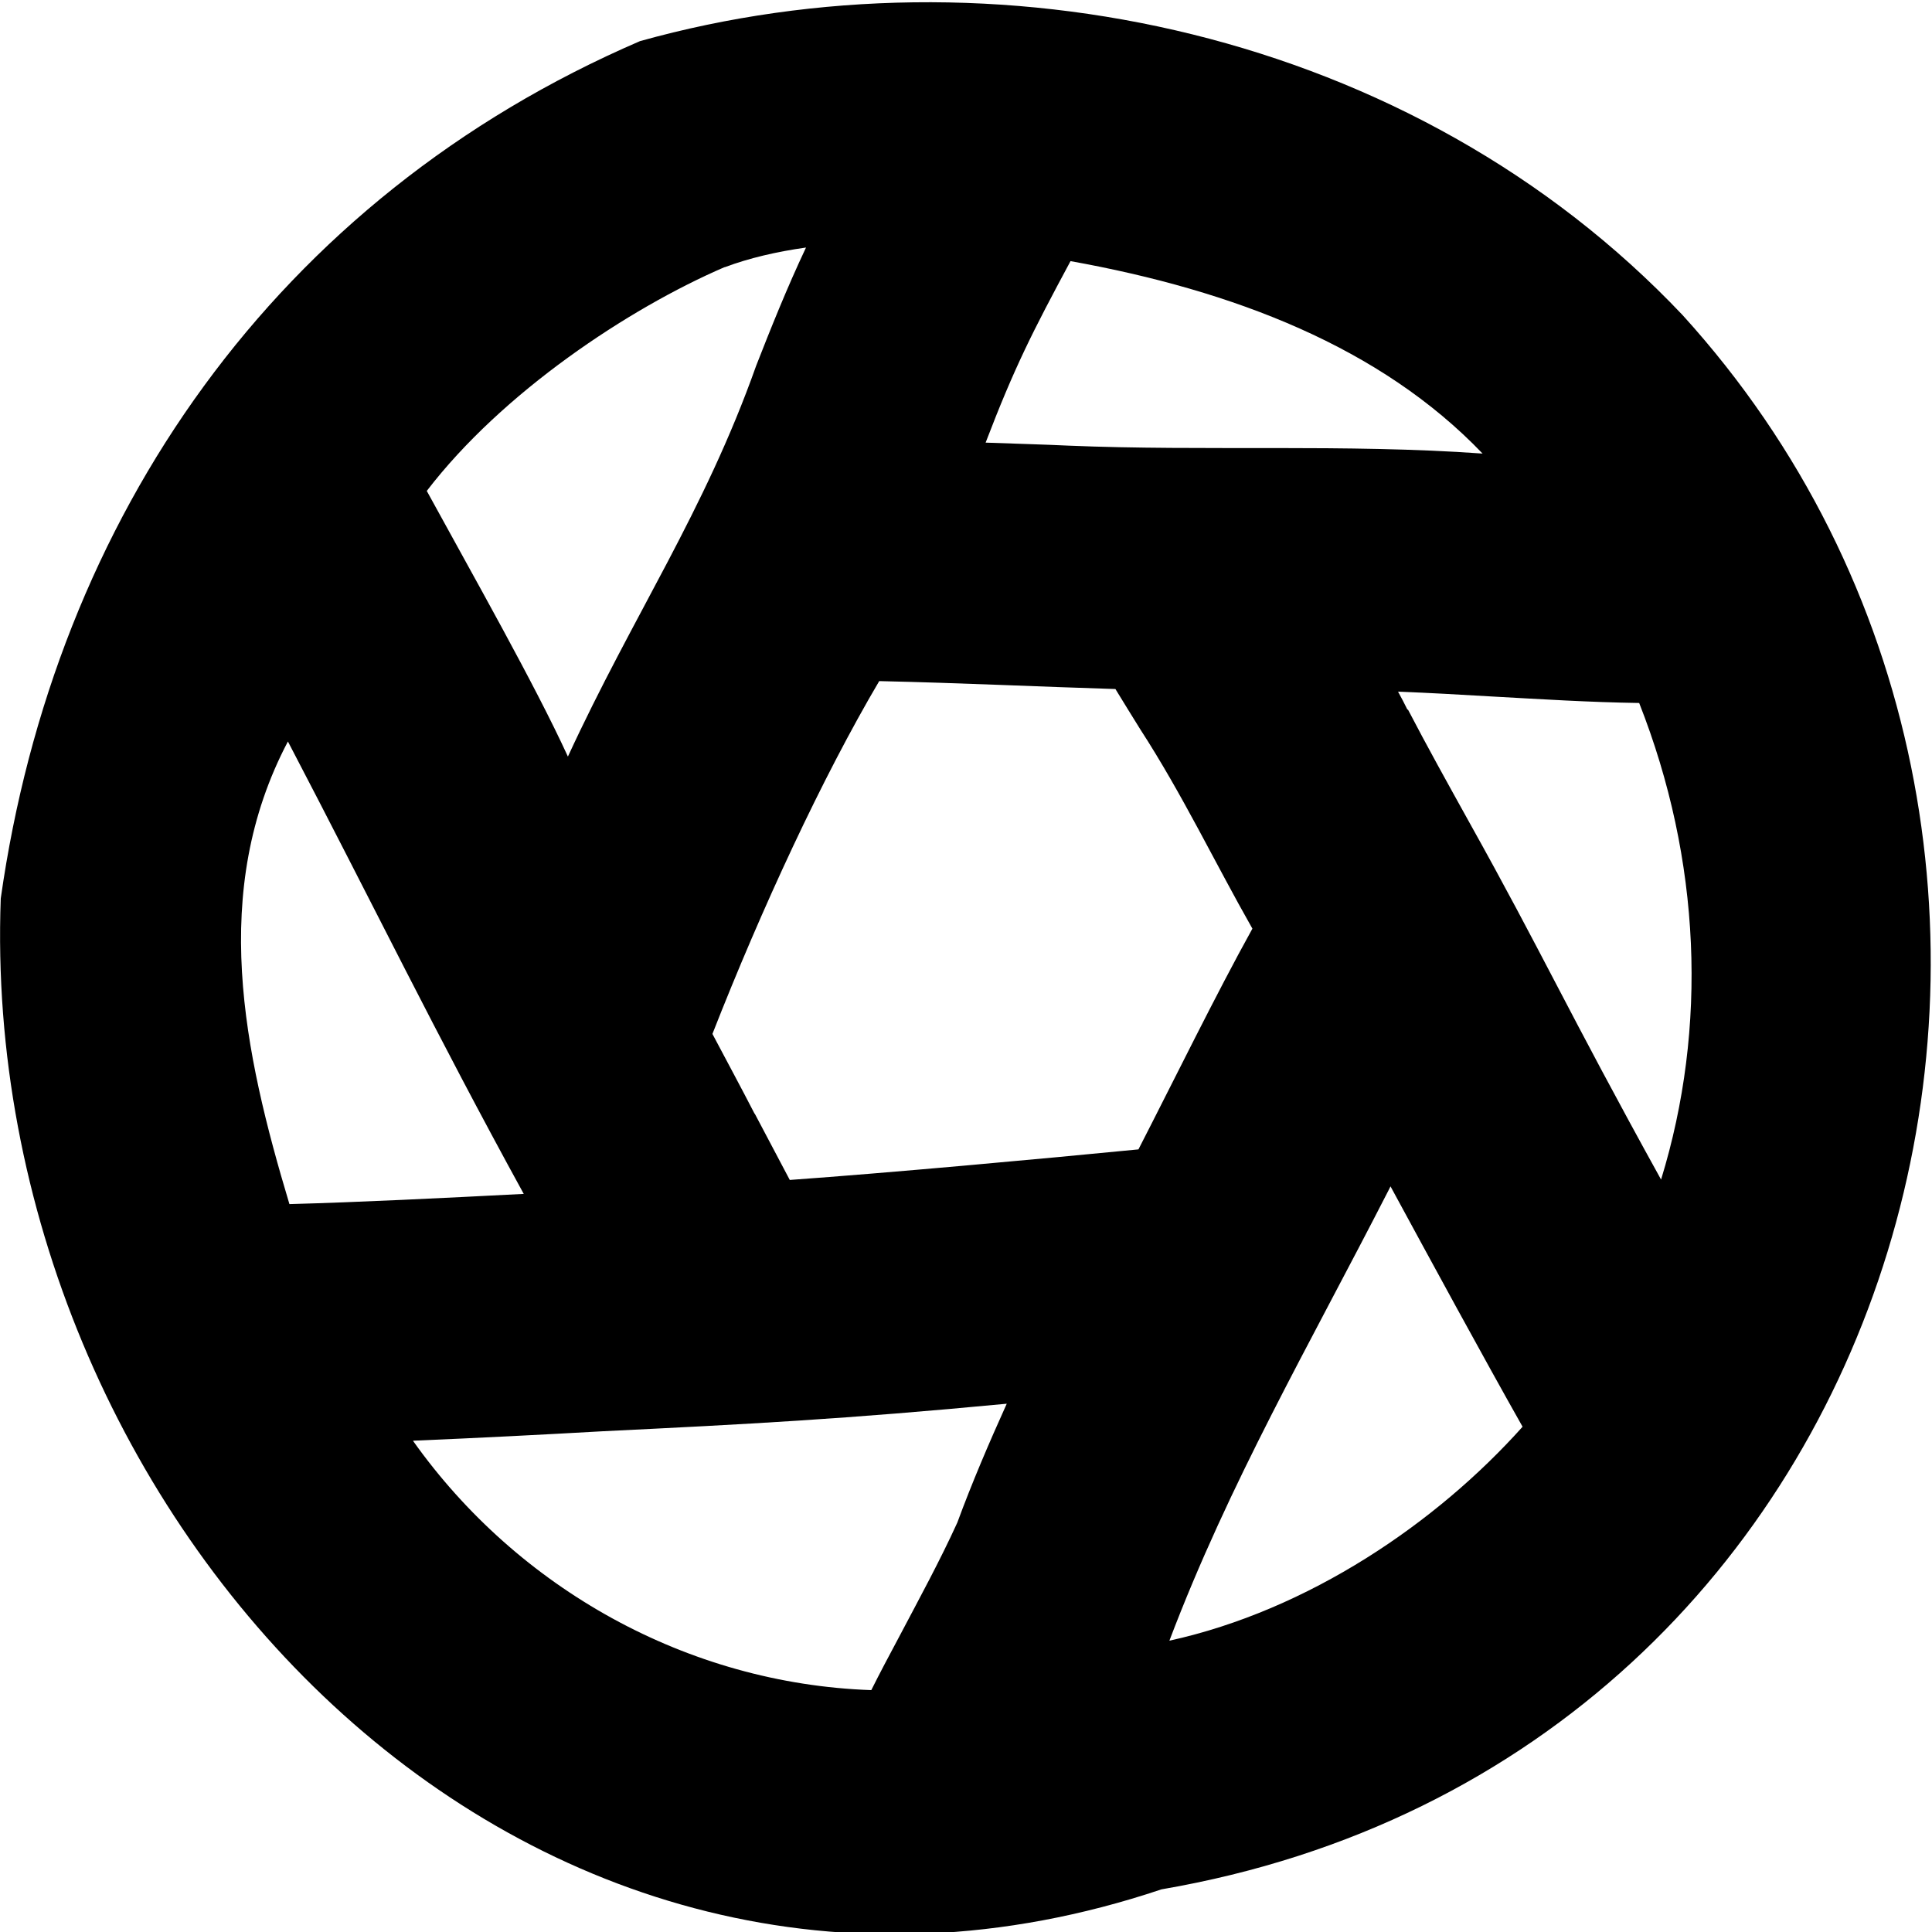 <svg xmlns="http://www.w3.org/2000/svg" viewBox="0 0 512 512"><!--! Font Awesome Pro 7.0.0 by @fontawesome - https://fontawesome.com License - https://fontawesome.com/license (Commercial License) Copyright 2025 Fonticons, Inc. --><path fill="currentColor" d="M169.6 10.9C263-15.2 374.4 8 445.9 83.5 573.3 223.7 509.4 466.1 307.8 500.7l0 0C138.5 557.5-5.8 401.3 .2 238.1 14.5 137.2 73.1 52.5 169.6 10.9zM192 70.8c-25.5 11-58.9 33.2-78.9 59.3 12.3 22.5 28.6 51.2 37.4 70.4 17.4-37.7 36.1-64.7 49.9-103.6 3.8-9.7 8.1-20.5 13.2-31.3-7.8 1.1-15.1 2.8-21.5 5.2zm8 224.3c3.6 6.8 6.9 13.1 9.3 17.6 26.5-1.9 65.8-5.5 92.4-8.1 9.4-18.3 20.6-41.2 30.2-58.5-10-17.6-18.5-35.5-29.7-52.8-2.1-3.4-4.3-6.9-6.6-10.7-19.9-.6-40.4-1.6-62.6-2.1-15.1 25.6-31.1 60.1-44.2 93.5 3.7 7 7.7 14.4 11.2 21.2zm-61.2 21.3c-23.6-43-39.6-76.1-62.5-119.9-20.9 39.7-11.7 82.3 .4 122.6 18.5-.5 40.6-1.6 62-2.7l0 0zm-29.3 65.5c27.7 39 72.6 64.3 121.4 66 2.3-4.6 4.8-9.3 7.1-13.6 5.7-10.8 11.1-20.7 15.7-30.8 3.9-10.6 8.4-21.1 13.1-31.5-43.2 4.1-68.2 5.4-107.1 7.3-15.9 .9-33.4 1.8-50.2 2.5zM283.2 118.1c35.8 1.5 73.5-.5 109.7 2.1-27-28.2-65.9-43.2-109.2-51-10.1 18.8-14.8 28-22.5 48.1 8.1 .3 15.8 .5 22 .8zm85.3 196.3l-.5 1c-21.3 41.6-42.2 77.5-58.1 119.4 36.9-8.1 70.8-31.2 93.6-56.7-10.4-18.4-24.2-43.8-35-63.7zM373.1 188c5.1 9.8 10.5 19.5 16.1 29.6 19.6 35.1 25.9 49.6 51 95 12.4-40.3 10.6-84.7-5.8-126.3-13.3-.2-25.9-1-38.6-1.7-8.7-.5-17.1-1-25.3-1.3 .9 1.6 1.7 3.2 2.5 4.8z"/></svg>